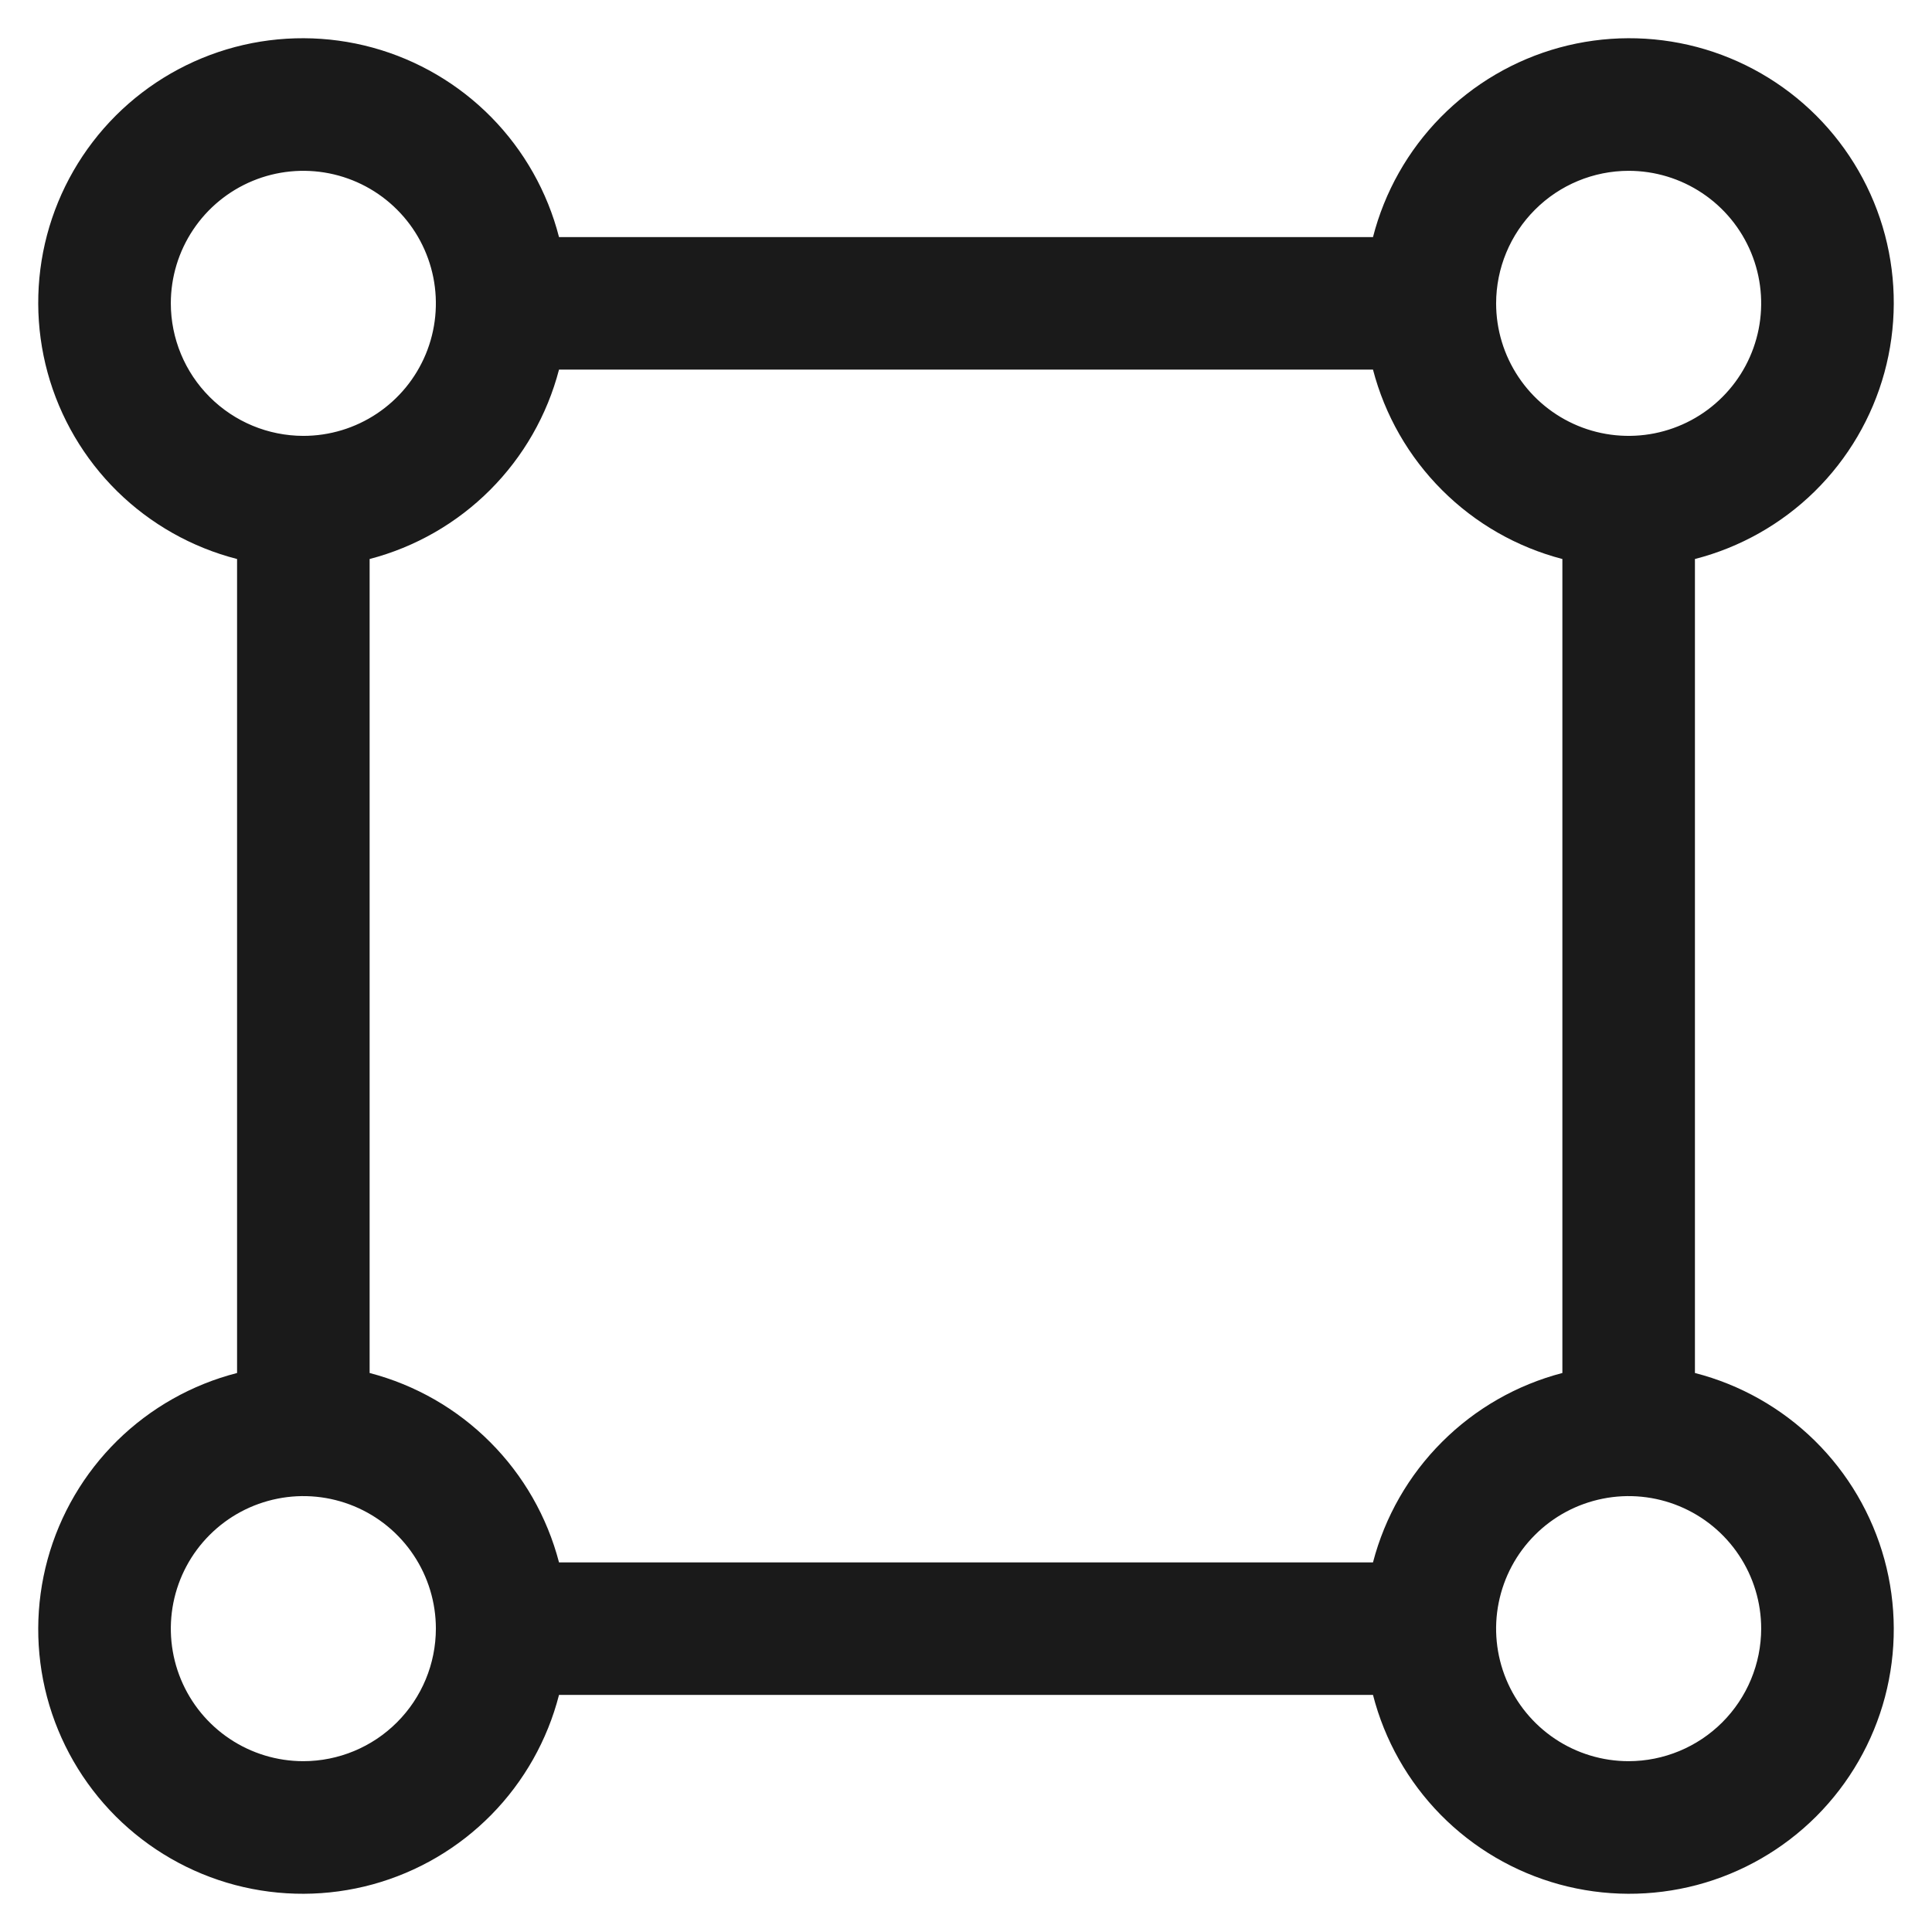 <svg width="41" height="41" viewBox="0 0 41 41" fill="none" xmlns="http://www.w3.org/2000/svg"><title>This is a icon</title>
<path d="M35.969 29.137V11.863C36.928 11.617 37.806 11.121 38.512 10.427C39.218 9.732 39.728 8.863 39.99 7.907C40.251 6.952 40.255 5.944 40.002 4.987C39.748 4.029 39.245 3.156 38.545 2.455C37.844 1.755 36.971 1.252 36.013 0.998C35.056 0.745 34.048 0.749 33.093 1.01C32.137 1.272 31.268 1.782 30.573 2.488C29.879 3.194 29.383 4.072 29.137 5.031H11.863C11.617 4.072 11.121 3.194 10.427 2.488C9.732 1.782 8.863 1.272 7.907 1.01C6.952 0.749 5.944 0.745 4.987 0.998C4.029 1.252 3.156 1.755 2.455 2.455C1.755 3.156 1.252 4.029 0.998 4.987C0.745 5.944 0.749 6.952 1.01 7.907C1.272 8.863 1.782 9.732 2.488 10.427C3.194 11.121 4.072 11.617 5.031 11.863V29.137C4.072 29.383 3.194 29.879 2.488 30.573C1.782 31.268 1.272 32.137 1.01 33.093C0.749 34.048 0.745 35.056 0.998 36.013C1.252 36.971 1.755 37.844 2.455 38.545C3.156 39.245 4.029 39.748 4.987 40.002C5.944 40.255 6.952 40.251 7.907 39.99C8.863 39.728 9.732 39.218 10.427 38.512C11.121 37.806 11.617 36.928 11.863 35.969H29.137C29.383 36.928 29.879 37.806 30.573 38.512C31.268 39.218 32.137 39.728 33.093 39.99C34.048 40.251 35.056 40.255 36.013 40.002C36.971 39.748 37.844 39.245 38.545 38.545C39.245 37.844 39.748 36.971 40.002 36.013C40.255 35.056 40.251 34.048 39.99 33.093C39.728 32.137 39.218 31.268 38.512 30.573C37.806 29.879 36.928 29.383 35.969 29.137ZM34.562 3.625C35.119 3.625 35.663 3.79 36.125 4.099C36.588 4.408 36.948 4.847 37.161 5.361C37.374 5.875 37.429 6.441 37.321 6.986C37.212 7.532 36.945 8.033 36.551 8.426C36.158 8.82 35.657 9.087 35.111 9.196C34.566 9.304 34 9.249 33.486 9.036C32.972 8.823 32.533 8.463 32.224 8C31.915 7.538 31.75 6.994 31.75 6.438C31.751 5.692 32.047 4.977 32.575 4.45C33.102 3.922 33.817 3.626 34.562 3.625ZM3.625 6.438C3.625 5.881 3.79 5.337 4.099 4.875C4.408 4.412 4.847 4.052 5.361 3.839C5.875 3.626 6.441 3.571 6.986 3.679C7.532 3.788 8.033 4.055 8.426 4.449C8.82 4.842 9.087 5.343 9.196 5.889C9.304 6.434 9.249 7 9.036 7.514C8.823 8.028 8.463 8.467 8 8.776C7.538 9.085 6.994 9.25 6.438 9.25C5.692 9.249 4.977 8.953 4.45 8.425C3.922 7.898 3.626 7.183 3.625 6.438ZM6.438 37.375C5.881 37.375 5.337 37.21 4.875 36.901C4.412 36.592 4.052 36.153 3.839 35.639C3.626 35.125 3.571 34.559 3.679 34.014C3.788 33.468 4.055 32.967 4.449 32.574C4.842 32.18 5.343 31.913 5.889 31.804C6.434 31.695 7 31.751 7.514 31.964C8.028 32.177 8.467 32.537 8.776 33C9.085 33.462 9.25 34.006 9.25 34.562C9.249 35.308 8.953 36.023 8.425 36.55C7.898 37.078 7.183 37.374 6.438 37.375ZM29.137 33.156H11.863C11.611 32.189 11.106 31.307 10.399 30.601C9.693 29.894 8.811 29.389 7.844 29.137V11.863C8.811 11.611 9.693 11.105 10.399 10.399C11.105 9.693 11.611 8.811 11.863 7.844H29.137C29.389 8.811 29.894 9.693 30.601 10.399C31.307 11.106 32.189 11.611 33.156 11.863V29.137C32.189 29.389 31.307 29.894 30.601 30.601C29.894 31.307 29.389 32.189 29.137 33.156ZM34.562 37.375C34.006 37.375 33.462 37.21 33 36.901C32.538 36.592 32.177 36.153 31.964 35.639C31.751 35.125 31.695 34.559 31.804 34.014C31.913 33.468 32.18 32.967 32.574 32.574C32.967 32.18 33.468 31.913 34.014 31.804C34.559 31.695 35.125 31.751 35.639 31.964C36.153 32.177 36.592 32.537 36.901 33C37.21 33.462 37.375 34.006 37.375 34.562C37.374 35.308 37.077 36.023 36.55 36.55C36.023 37.077 35.308 37.374 34.562 37.375Z" fill="#1A1A1A"/>
</svg>
